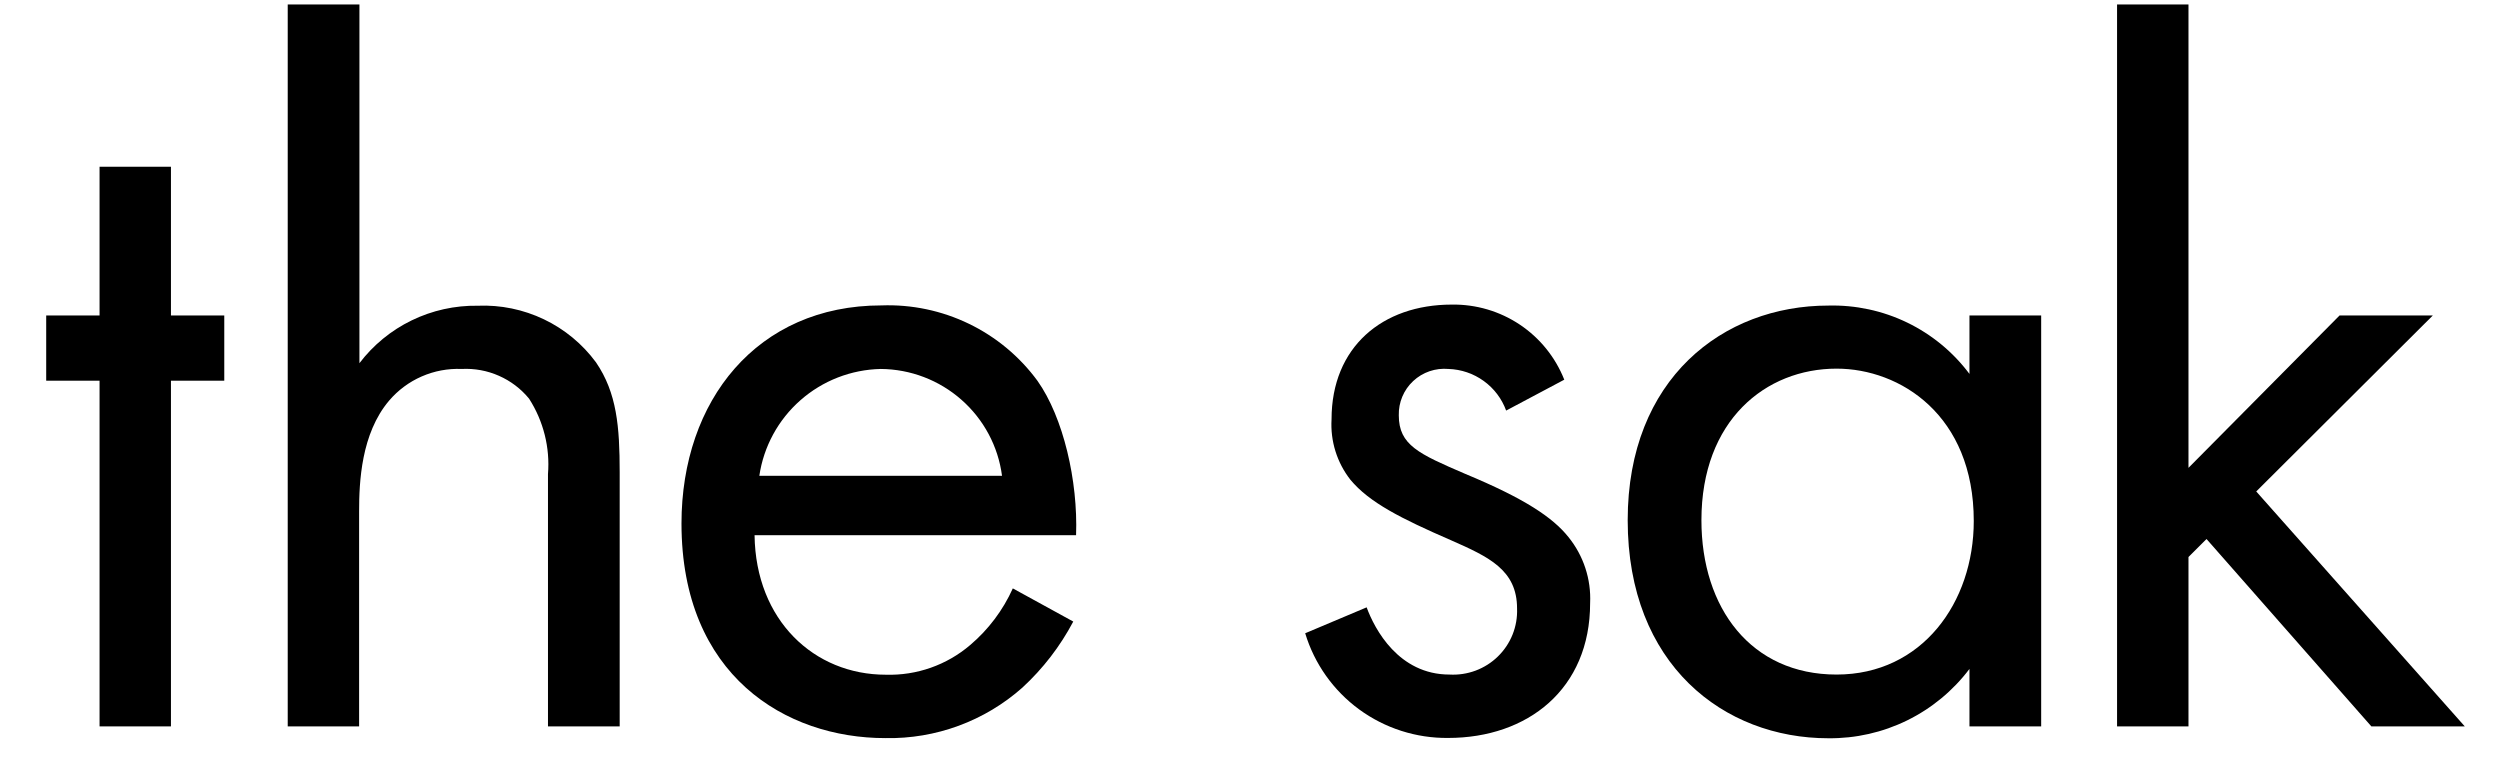 <svg width="79" height="24" viewBox="0 0 79 24" fill="none" xmlns="http://www.w3.org/2000/svg">
<g clip-path="url(#clip0_807_958)">
<path d="M3.146 5.269V9.969H1.46V12.03H3.146V22.954H5.402V12.03H7.087V9.969H5.402V5.269H3.146Z" fill="black"/>
<path d="M9.092 0.141H11.358V11.477C11.794 10.903 12.36 10.439 13.009 10.124C13.659 9.808 14.374 9.65 15.096 9.661C15.819 9.631 16.537 9.779 17.189 10.091C17.841 10.403 18.406 10.87 18.834 11.451C19.493 12.416 19.582 13.485 19.582 14.925V22.954H17.316V14.982C17.384 14.144 17.174 13.307 16.719 12.598C16.463 12.286 16.137 12.038 15.766 11.875C15.396 11.711 14.992 11.638 14.588 11.659C14.155 11.641 13.723 11.722 13.325 11.896C12.928 12.069 12.576 12.331 12.295 12.661C11.411 13.704 11.348 15.233 11.348 16.162V22.954H9.092V0.141Z" fill="black"/>
<path d="M33.915 19.641C33.502 20.423 32.959 21.128 32.308 21.728C31.117 22.786 29.569 23.356 27.974 23.324C24.833 23.324 21.535 21.352 21.535 16.542C21.535 12.656 23.927 9.651 27.854 9.651C28.808 9.616 29.757 9.815 30.617 10.231C31.477 10.647 32.221 11.266 32.785 12.035C33.601 13.188 34.067 15.196 34.004 16.913H23.844C23.88 19.605 25.728 21.321 27.99 21.321C28.966 21.351 29.918 21.016 30.659 20.382C31.236 19.893 31.695 19.281 32.005 18.593L33.915 19.641ZM31.664 15.035C31.542 14.106 31.087 13.253 30.382 12.633C29.678 12.012 28.772 11.666 27.832 11.659C26.896 11.679 25.996 12.029 25.294 12.647C24.591 13.265 24.131 14.111 23.995 15.035H31.664Z" fill="black"/>
<path d="M47.594 12.974C47.457 12.598 47.21 12.272 46.885 12.038C46.561 11.804 46.173 11.672 45.772 11.659C45.57 11.641 45.366 11.665 45.173 11.731C44.981 11.797 44.805 11.902 44.657 12.041C44.508 12.179 44.391 12.348 44.313 12.534C44.234 12.721 44.197 12.923 44.202 13.125C44.202 14.064 44.83 14.341 46.296 14.972C48.18 15.755 49.065 16.349 49.562 16.97C50.039 17.559 50.283 18.301 50.248 19.057C50.248 21.78 48.269 23.319 45.762 23.319C44.751 23.33 43.764 23.013 42.949 22.417C42.134 21.82 41.536 20.976 41.244 20.011L43.186 19.192C43.438 19.881 44.197 21.316 45.804 21.316C46.085 21.332 46.366 21.289 46.63 21.191C46.894 21.092 47.134 20.94 47.335 20.743C47.536 20.547 47.694 20.31 47.798 20.05C47.902 19.789 47.95 19.509 47.939 19.229C47.939 18.013 47.055 17.601 45.846 17.069C44.275 16.386 43.27 15.88 42.673 15.16C42.248 14.617 42.036 13.938 42.077 13.25C42.077 10.966 43.684 9.625 45.877 9.625C46.641 9.613 47.391 9.834 48.026 10.258C48.661 10.682 49.151 11.29 49.431 11.998L47.594 12.974Z" fill="black"/>
<path d="M62.235 9.969H64.501V22.954H62.235V21.138C61.716 21.826 61.042 22.383 60.267 22.764C59.492 23.145 58.639 23.338 57.775 23.329C54.477 23.329 51.435 21.008 51.435 16.438C51.435 11.967 54.451 9.656 57.775 9.656C58.637 9.634 59.493 9.818 60.269 10.194C61.045 10.57 61.719 11.126 62.235 11.816V9.969ZM53.765 16.438C53.765 19.218 55.335 21.316 58.036 21.316C60.738 21.316 62.371 19.036 62.371 16.464C62.371 13.115 60.041 11.649 58.036 11.649C55.796 11.649 53.765 13.282 53.765 16.438Z" fill="black"/>
<path d="M69.156 0.141V14.784L73.93 9.969H76.877L71.297 15.53L77.887 22.954H74.935L69.726 17.033L69.156 17.601V22.954H66.899V0.141H69.156Z" fill="black"/>
</g>
<defs>
<clipPath id="clip0_807_958">
<rect width="78.521" height="23.475" fill="white" transform="translate(0.413)"/>
</clipPath>
</defs>
</svg>
